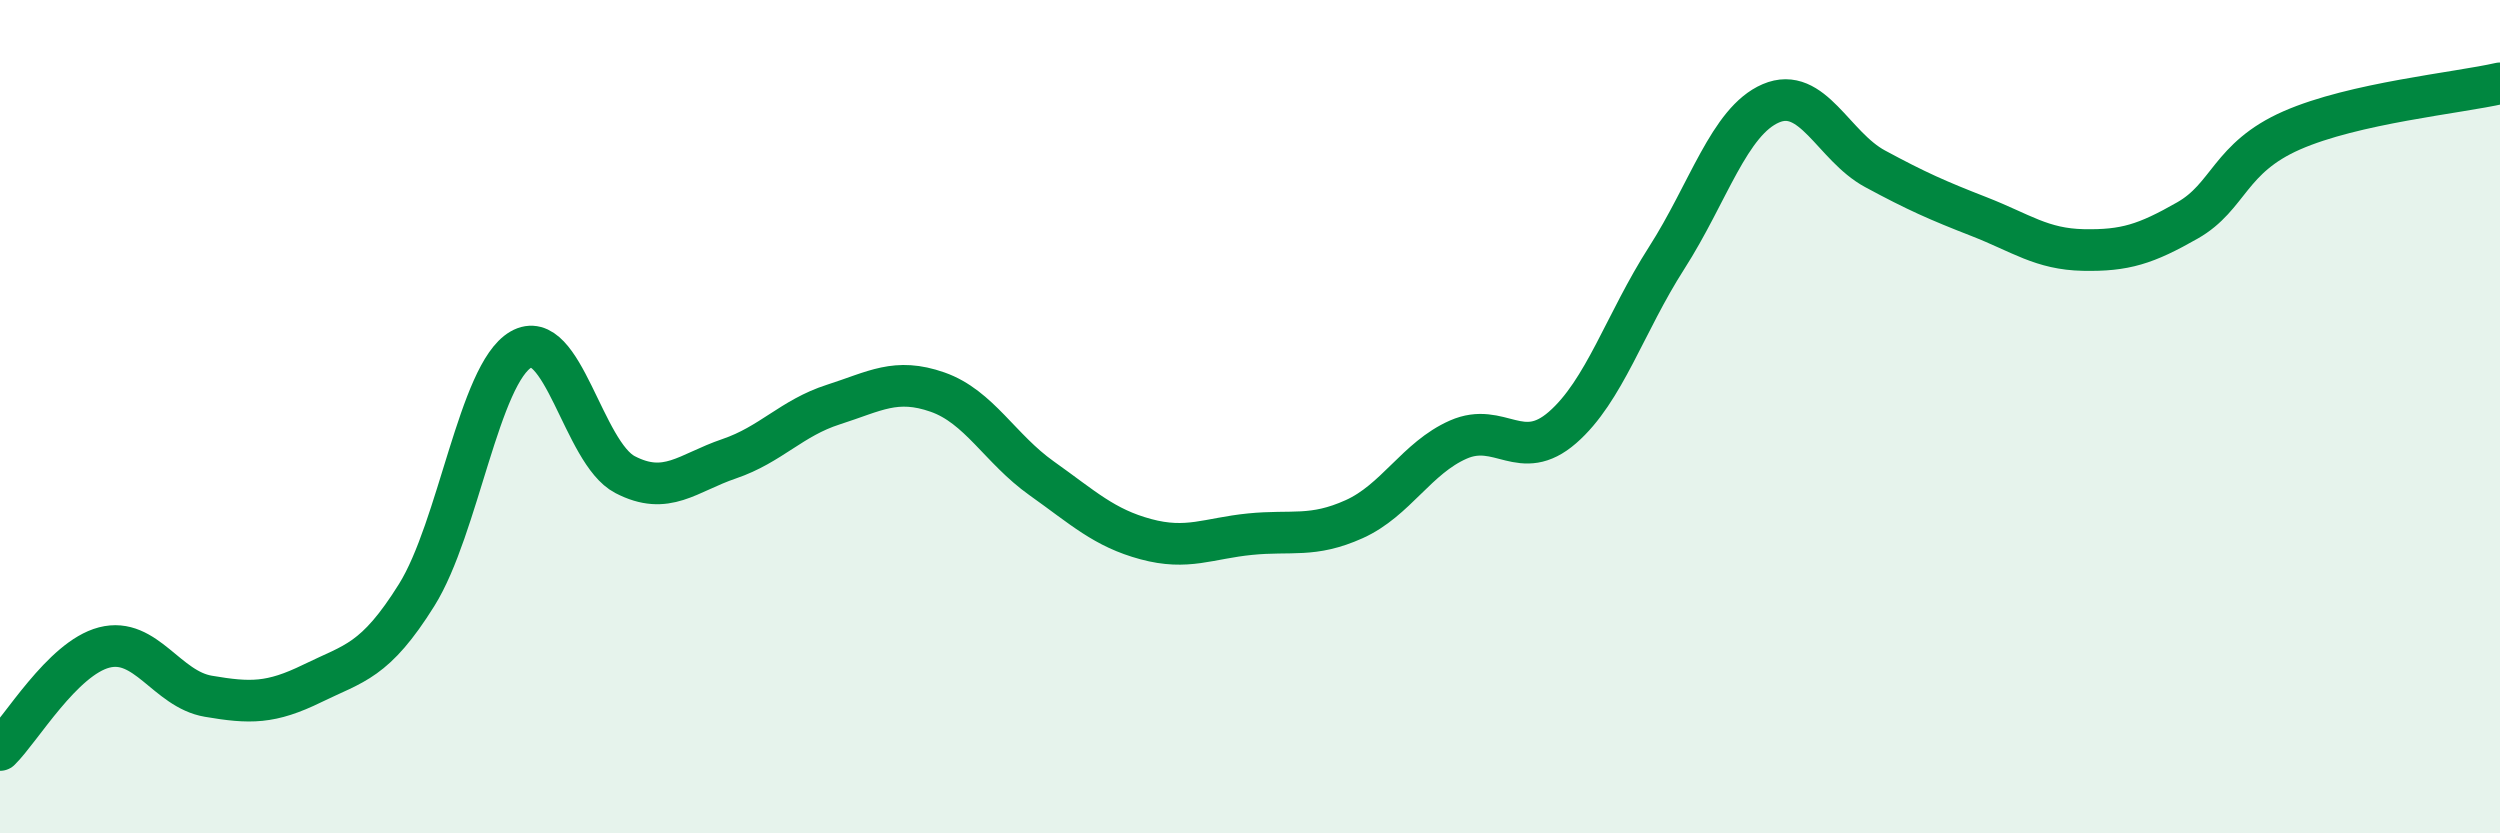 
    <svg width="60" height="20" viewBox="0 0 60 20" xmlns="http://www.w3.org/2000/svg">
      <path
        d="M 0,18 C 0.5,17.51 1.5,15.8 2.5,15.54 C 3.5,15.28 4,16.54 5,16.71 C 6,16.88 6.5,16.89 7.5,16.4 C 8.5,15.91 9,15.88 10,14.28 C 11,12.68 11.5,8.97 12.5,8.39 C 13.5,7.81 14,10.87 15,11.39 C 16,11.91 16.5,11.35 17.5,11.01 C 18.5,10.67 19,10.03 20,9.71 C 21,9.39 21.5,9.06 22.5,9.41 C 23.5,9.76 24,10.77 25,11.48 C 26,12.19 26.5,12.67 27.5,12.94 C 28.5,13.21 29,12.92 30,12.82 C 31,12.72 31.5,12.91 32.5,12.46 C 33.5,12.01 34,10.99 35,10.55 C 36,10.11 36.5,11.13 37.5,10.26 C 38.5,9.39 39,7.75 40,6.19 C 41,4.63 41.5,2.91 42.5,2.48 C 43.5,2.05 44,3.51 45,4.05 C 46,4.59 46.5,4.81 47.5,5.2 C 48.5,5.59 49,5.98 50,6 C 51,6.02 51.5,5.86 52.5,5.29 C 53.5,4.72 53.5,3.79 55,3.13 C 56.5,2.47 59,2.23 60,2L60 20L0 20Z"
        fill="#008740"
        opacity="0.1"
        stroke-linecap="round"
        stroke-linejoin="round"
      />
      <path
        d="M 0,18 C 0.5,17.51 1.5,15.8 2.5,15.54 C 3.5,15.28 4,16.54 5,16.71 C 6,16.88 6.5,16.89 7.5,16.4 C 8.5,15.91 9,15.88 10,14.28 C 11,12.68 11.5,8.97 12.5,8.39 C 13.5,7.81 14,10.87 15,11.39 C 16,11.91 16.5,11.35 17.5,11.01 C 18.5,10.67 19,10.03 20,9.71 C 21,9.39 21.5,9.06 22.5,9.41 C 23.5,9.76 24,10.77 25,11.48 C 26,12.19 26.5,12.67 27.5,12.94 C 28.5,13.21 29,12.92 30,12.82 C 31,12.72 31.5,12.91 32.5,12.46 C 33.5,12.01 34,10.99 35,10.55 C 36,10.11 36.5,11.13 37.5,10.26 C 38.5,9.39 39,7.75 40,6.19 C 41,4.63 41.5,2.91 42.5,2.48 C 43.5,2.05 44,3.51 45,4.05 C 46,4.59 46.5,4.81 47.5,5.2 C 48.5,5.59 49,5.98 50,6 C 51,6.02 51.5,5.86 52.5,5.29 C 53.5,4.72 53.5,3.79 55,3.13 C 56.5,2.47 59,2.23 60,2"
        stroke="#008740"
        stroke-width="1"
        fill="none"
        stroke-linecap="round"
        stroke-linejoin="round"
      />
    </svg>
  